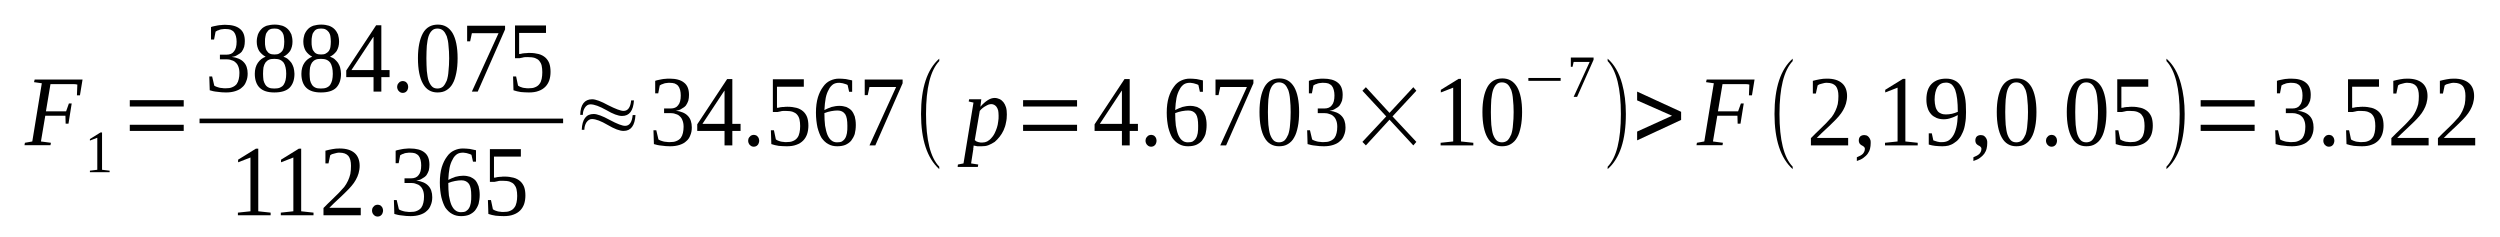<?xml version='1.0' encoding='UTF-8'?>
<!-- This file was generated by dvisvgm 1.15.1 -->
<svg height='31pt' version='1.1' viewBox='0 -31 327 31' width='327pt' xmlns='http://www.w3.org/2000/svg' xmlns:xlink='http://www.w3.org/1999/xlink'>
<defs>
<clipPath id='clip1'>
<path clip-rule='evenodd' d='M0 -31H326.956V-0.029H0V-31'/>
</clipPath>
</defs>
<g id='page1'>
<g>
<path clip-path='url(#clip1)' d='M5.922 -15.859L5.355 -12.496L6.66 -12.324L6.602 -12.008H3.203L3.258 -12.324L4.223 -12.496L5.469 -20.109L4.449 -20.254L4.535 -20.598H10.797L10.457 -18.531H10.062L10.117 -19.938C9.977 -19.969 9.836 -19.996 9.664 -19.996C9.465 -19.996 9.297 -19.996 9.098 -19.996C8.926 -19.996 8.758 -19.996 8.586 -19.996C8.418 -19.996 8.273 -19.996 8.191 -19.996H6.602L6.008 -16.434H8.645L9.012 -17.469H9.379L8.957 -14.824H8.586L8.559 -15.859H5.922Z' fill-rule='evenodd'/>
<path clip-path='url(#clip1)' d='M13.347 -8.793L14.339 -8.676V-8.477H11.761V-8.676L12.726 -8.793V-12.985L11.761 -12.614V-12.813L13.148 -13.676H13.347V-8.793Z' fill-rule='evenodd'/>
<path clip-path='url(#clip1)' d='M16.976 -13.876V-14.68H24.031V-13.876H16.976ZM16.976 -17.067V-17.899H24.031V-17.067H16.976Z' fill-rule='evenodd'/>
<path clip-path='url(#clip1)' d='M32.394 -21.375C32.394 -21 32.336 -20.657 32.195 -20.34C32.082 -20.024 31.91 -19.766 31.656 -19.567C31.429 -19.336 31.117 -19.192 30.777 -19.079C30.41 -18.961 30.011 -18.907 29.558 -18.907C29.191 -18.907 28.793 -18.934 28.425 -18.993C28.054 -19.02 27.715 -19.106 27.433 -19.192L27.375 -21H27.746L28.027 -19.797C28.086 -19.739 28.199 -19.707 28.312 -19.653C28.425 -19.622 28.539 -19.567 28.679 -19.536C28.82 -19.508 28.933 -19.481 29.078 -19.481C29.218 -19.45 29.359 -19.45 29.472 -19.45C29.843 -19.45 30.152 -19.481 30.379 -19.594C30.605 -19.68 30.804 -19.825 30.949 -19.997C31.09 -20.196 31.175 -20.399 31.23 -20.657C31.289 -20.887 31.316 -21.176 31.316 -21.461C31.316 -21.805 31.258 -22.094 31.175 -22.293C31.09 -22.524 30.976 -22.696 30.804 -22.84C30.664 -22.985 30.492 -23.071 30.265 -23.129C30.07 -23.215 29.843 -23.243 29.617 -23.243H28.765V-23.848H29.617C30.07 -23.848 30.41 -23.989 30.605 -24.278C30.832 -24.536 30.949 -24.965 30.949 -25.54C30.949 -25.801 30.918 -26.059 30.863 -26.258C30.804 -26.489 30.718 -26.661 30.605 -26.805C30.492 -26.95 30.324 -27.036 30.152 -27.122C29.957 -27.18 29.758 -27.207 29.472 -27.207C29.359 -27.207 29.246 -27.207 29.105 -27.18C28.992 -27.18 28.879 -27.149 28.765 -27.122C28.652 -27.063 28.566 -27.036 28.453 -27.008C28.367 -26.95 28.285 -26.922 28.199 -26.864L28 -25.829H27.601V-27.465C27.746 -27.524 27.886 -27.551 28.027 -27.582C28.172 -27.61 28.312 -27.637 28.453 -27.668C28.625 -27.696 28.765 -27.723 28.933 -27.723C29.105 -27.754 29.273 -27.754 29.472 -27.754C30.324 -27.754 30.949 -27.582 31.371 -27.235C31.824 -26.891 32.023 -26.344 32.023 -25.629C32.023 -25.368 31.996 -25.11 31.937 -24.879C31.855 -24.649 31.769 -24.45 31.629 -24.25C31.484 -24.075 31.289 -23.934 31.062 -23.817C30.863 -23.672 30.605 -23.586 30.297 -23.559C31.004 -23.473 31.543 -23.243 31.883 -22.868C32.222 -22.524 32.394 -22.008 32.394 -21.375Z' fill-rule='evenodd'/>
<path clip-path='url(#clip1)' d='M38.258 -25.54C38.258 -25.082 38.144 -24.68 37.949 -24.336C37.718 -24.02 37.437 -23.758 37.07 -23.586C37.297 -23.5 37.492 -23.415 37.664 -23.27C37.832 -23.129 37.976 -22.957 38.117 -22.782C38.23 -22.582 38.343 -22.379 38.402 -22.153C38.457 -21.891 38.515 -21.633 38.515 -21.348C38.515 -20.543 38.289 -19.938 37.863 -19.508C37.437 -19.106 36.785 -18.907 35.879 -18.907C35.027 -18.907 34.406 -19.106 33.98 -19.508C33.554 -19.911 33.328 -20.543 33.328 -21.348C33.328 -21.922 33.468 -22.411 33.726 -22.782C33.98 -23.157 34.32 -23.415 34.746 -23.586C34.406 -23.758 34.121 -24.02 33.894 -24.336C33.695 -24.68 33.582 -25.082 33.582 -25.54C33.582 -25.887 33.64 -26.204 33.726 -26.461C33.84 -26.747 33.98 -26.977 34.179 -27.18C34.347 -27.379 34.601 -27.524 34.886 -27.637C35.199 -27.723 35.539 -27.782 35.933 -27.782C36.304 -27.782 36.644 -27.723 36.925 -27.637C37.238 -27.524 37.465 -27.379 37.664 -27.18C37.863 -26.977 38.004 -26.747 38.117 -26.489C38.203 -26.204 38.258 -25.887 38.258 -25.54ZM37.437 -21.348C37.437 -21.665 37.41 -21.95 37.351 -22.18C37.297 -22.438 37.211 -22.641 37.097 -22.813C36.984 -22.957 36.812 -23.098 36.617 -23.184C36.418 -23.27 36.16 -23.301 35.879 -23.301C35.593 -23.301 35.34 -23.27 35.172 -23.184C34.972 -23.098 34.828 -22.957 34.715 -22.813C34.601 -22.641 34.519 -22.438 34.461 -22.18C34.433 -21.95 34.406 -21.665 34.406 -21.348C34.406 -21.032 34.433 -20.774 34.461 -20.512C34.519 -20.286 34.601 -20.082 34.715 -19.911S34.972 -19.622 35.172 -19.536C35.34 -19.45 35.593 -19.422 35.879 -19.422C36.16 -19.422 36.418 -19.45 36.617 -19.536C36.812 -19.622 36.984 -19.739 37.097 -19.911C37.211 -20.082 37.297 -20.286 37.351 -20.512C37.41 -20.774 37.437 -21.032 37.437 -21.348ZM37.183 -25.54C37.183 -25.801 37.152 -26.032 37.125 -26.231C37.097 -26.461 37.011 -26.633 36.925 -26.778C36.812 -26.922 36.672 -27.063 36.5 -27.149C36.359 -27.235 36.133 -27.266 35.906 -27.266C35.652 -27.266 35.453 -27.235 35.285 -27.149C35.113 -27.063 35 -26.922 34.914 -26.778C34.8 -26.633 34.746 -26.461 34.715 -26.231C34.66 -26.032 34.66 -25.801 34.66 -25.54C34.66 -25.282 34.66 -25.051 34.715 -24.852C34.746 -24.649 34.8 -24.477 34.914 -24.336C35 -24.192 35.113 -24.075 35.285 -23.989C35.453 -23.903 35.652 -23.875 35.906 -23.875C36.133 -23.875 36.359 -23.903 36.5 -23.989C36.672 -24.075 36.812 -24.192 36.925 -24.336C37.011 -24.477 37.097 -24.649 37.125 -24.852C37.152 -25.051 37.183 -25.282 37.183 -25.54Z' fill-rule='evenodd'/>
<path clip-path='url(#clip1)' d='M44.351 -25.54C44.351 -25.082 44.238 -24.68 44.039 -24.336C43.812 -24.02 43.531 -23.758 43.16 -23.586C43.386 -23.5 43.586 -23.415 43.758 -23.27C43.925 -23.129 44.07 -22.957 44.211 -22.782C44.324 -22.582 44.437 -22.379 44.492 -22.153C44.55 -21.891 44.605 -21.633 44.605 -21.348C44.605 -20.543 44.379 -19.938 43.957 -19.508C43.531 -19.106 42.879 -18.907 41.972 -18.907C41.121 -18.907 40.496 -19.106 40.074 -19.508C39.648 -19.911 39.422 -20.543 39.422 -21.348C39.422 -21.922 39.562 -22.411 39.816 -22.782C40.074 -23.157 40.414 -23.415 40.84 -23.586C40.496 -23.758 40.215 -24.02 39.988 -24.336C39.789 -24.68 39.675 -25.082 39.675 -25.54C39.675 -25.887 39.734 -26.204 39.816 -26.461C39.929 -26.747 40.074 -26.977 40.269 -27.18C40.441 -27.379 40.695 -27.524 40.98 -27.637C41.293 -27.723 41.633 -27.782 42.027 -27.782C42.398 -27.782 42.738 -27.723 43.019 -27.637C43.332 -27.524 43.558 -27.379 43.758 -27.18C43.957 -26.977 44.097 -26.747 44.211 -26.489C44.297 -26.204 44.351 -25.887 44.351 -25.54ZM43.531 -21.348C43.531 -21.665 43.5 -21.95 43.445 -22.18C43.386 -22.438 43.304 -22.641 43.191 -22.813C43.078 -22.957 42.906 -23.098 42.707 -23.184C42.511 -23.27 42.254 -23.301 41.972 -23.301C41.687 -23.301 41.433 -23.27 41.261 -23.184C41.066 -23.098 40.922 -22.957 40.808 -22.813C40.695 -22.641 40.609 -22.438 40.554 -22.18C40.527 -21.95 40.496 -21.665 40.496 -21.348C40.496 -21.032 40.527 -20.774 40.554 -20.512C40.609 -20.286 40.695 -20.082 40.808 -19.911S41.066 -19.622 41.261 -19.536C41.433 -19.45 41.687 -19.422 41.972 -19.422C42.254 -19.422 42.511 -19.45 42.707 -19.536C42.906 -19.622 43.078 -19.739 43.191 -19.911C43.304 -20.082 43.386 -20.286 43.445 -20.512C43.5 -20.774 43.531 -21.032 43.531 -21.348ZM43.273 -25.54C43.273 -25.801 43.246 -26.032 43.218 -26.231C43.191 -26.461 43.105 -26.633 43.019 -26.778C42.906 -26.922 42.765 -27.063 42.593 -27.149C42.453 -27.235 42.226 -27.266 42 -27.266C41.746 -27.266 41.547 -27.235 41.375 -27.149C41.207 -27.063 41.093 -26.922 41.008 -26.778C40.894 -26.633 40.84 -26.461 40.808 -26.231C40.754 -26.032 40.754 -25.801 40.754 -25.54C40.754 -25.282 40.754 -25.051 40.808 -24.852C40.84 -24.649 40.894 -24.477 41.008 -24.336C41.093 -24.192 41.207 -24.075 41.375 -23.989C41.547 -23.903 41.746 -23.875 42 -23.875C42.226 -23.875 42.453 -23.903 42.593 -23.989C42.765 -24.075 42.906 -24.192 43.019 -24.336C43.105 -24.477 43.191 -24.649 43.218 -24.852C43.246 -25.051 43.273 -25.282 43.273 -25.54Z' fill-rule='evenodd'/>
<path clip-path='url(#clip1)' d='M49.879 -20.915V-19.02H48.859V-20.915H45.289V-21.778L49.199 -27.696H49.879V-21.836H50.957V-20.915H49.879ZM48.859 -26.172H48.828L45.968 -21.836H48.859V-26.172Z' fill-rule='evenodd'/>
<path clip-path='url(#clip1)' d='M53.39 -19.622C53.39 -19.508 53.363 -19.422 53.336 -19.336C53.308 -19.219 53.25 -19.133 53.195 -19.079C53.136 -18.993 53.05 -18.961 52.968 -18.907C52.883 -18.875 52.769 -18.848 52.683 -18.848C52.57 -18.848 52.484 -18.875 52.402 -18.907C52.316 -18.961 52.23 -18.993 52.175 -19.079C52.09 -19.133 52.062 -19.219 52.004 -19.336C51.976 -19.422 51.945 -19.508 51.945 -19.622C51.945 -19.739 51.976 -19.825 52.004 -19.938C52.062 -20.024 52.09 -20.11 52.175 -20.168C52.23 -20.254 52.316 -20.313 52.402 -20.34C52.484 -20.372 52.57 -20.399 52.683 -20.399C52.769 -20.399 52.883 -20.372 52.968 -20.34C53.05 -20.313 53.136 -20.254 53.195 -20.168C53.25 -20.11 53.308 -20.024 53.336 -19.938C53.363 -19.825 53.39 -19.739 53.39 -19.622Z' fill-rule='evenodd'/>
<path clip-path='url(#clip1)' d='M59.855 -23.387C59.855 -22.668 59.797 -22.008 59.683 -21.461C59.57 -20.915 59.429 -20.426 59.203 -20.055C59.004 -19.68 58.718 -19.395 58.379 -19.192C58.07 -18.993 57.672 -18.907 57.218 -18.907C56.398 -18.907 55.746 -19.278 55.32 -20.055C54.894 -20.801 54.668 -21.922 54.668 -23.387C54.668 -24.793 54.894 -25.887 55.32 -26.661C55.746 -27.411 56.398 -27.782 57.273 -27.782C58.125 -27.782 58.75 -27.411 59.203 -26.661C59.629 -25.915 59.855 -24.825 59.855 -23.387ZM58.75 -23.387C58.75 -23.989 58.718 -24.536 58.664 -25.024C58.636 -25.512 58.55 -25.915 58.437 -26.258C58.297 -26.575 58.152 -26.832 57.957 -27.008C57.758 -27.18 57.5 -27.266 57.218 -27.266C56.933 -27.266 56.679 -27.18 56.511 -27.008C56.312 -26.832 56.168 -26.575 56.054 -26.258C55.941 -25.915 55.886 -25.512 55.828 -25.024C55.801 -24.536 55.773 -23.989 55.773 -23.387C55.773 -22.754 55.801 -22.207 55.828 -21.719C55.886 -21.231 55.941 -20.801 56.054 -20.457C56.168 -20.141 56.312 -19.883 56.511 -19.68C56.679 -19.508 56.933 -19.422 57.218 -19.422C57.5 -19.422 57.758 -19.508 57.957 -19.68C58.152 -19.883 58.297 -20.141 58.437 -20.457C58.55 -20.801 58.636 -21.231 58.664 -21.719C58.718 -22.207 58.75 -22.754 58.75 -23.387Z' fill-rule='evenodd'/>
<path clip-path='url(#clip1)' d='M61.496 -25.598H61.101V-27.637H66.062V-27.149L62.488 -19.02H61.722L65.211 -26.661H61.722L61.496 -25.598Z' fill-rule='evenodd'/>
<path clip-path='url(#clip1)' d='M69.293 -24.075C69.746 -24.075 70.113 -24.02 70.453 -23.934C70.793 -23.848 71.105 -23.672 71.332 -23.473C71.558 -23.27 71.73 -23.012 71.843 -22.727C71.957 -22.411 72.011 -22.036 72.011 -21.606C72.011 -21.204 71.957 -20.829 71.843 -20.485C71.73 -20.168 71.558 -19.883 71.332 -19.653C71.105 -19.422 70.793 -19.219 70.453 -19.106C70.086 -18.961 69.66 -18.907 69.179 -18.907C68.808 -18.907 68.469 -18.934 68.129 -18.961C67.789 -19.02 67.476 -19.079 67.164 -19.192L67.109 -21H67.507L67.761 -19.797C67.847 -19.739 67.929 -19.707 68.015 -19.653C68.129 -19.622 68.242 -19.567 68.355 -19.536C68.469 -19.508 68.609 -19.481 68.722 -19.481C68.867 -19.45 68.98 -19.45 69.094 -19.45C69.461 -19.45 69.773 -19.481 70 -19.594C70.226 -19.68 70.425 -19.825 70.566 -20.024C70.707 -20.196 70.793 -20.426 70.851 -20.688C70.906 -20.946 70.933 -21.231 70.933 -21.547C70.933 -21.864 70.906 -22.153 70.851 -22.411C70.793 -22.668 70.679 -22.868 70.539 -23.043C70.398 -23.215 70.199 -23.329 69.972 -23.415C69.714 -23.5 69.406 -23.532 69.008 -23.532C68.781 -23.532 68.554 -23.532 68.382 -23.473C68.215 -23.446 68.074 -23.415 67.961 -23.387H67.363V-27.668H71.418V-26.692H67.902V-23.934C67.988 -23.934 68.074 -23.961 68.156 -23.961C68.242 -23.989 68.328 -24.02 68.441 -24.02C68.554 -24.047 68.695 -24.047 68.808 -24.047C68.953 -24.075 69.121 -24.075 69.293 -24.075Z' fill-rule='evenodd'/>
<path clip-path='url(#clip1)' d='M26.101 -15.486H73.655V-14.883H26.101V-15.486Z' fill-rule='evenodd'/>
<path clip-path='url(#clip1)' d='M33.781 -3.364L35.398 -3.188V-2.844H31.117V-3.188L32.761 -3.364V-10.399L31.144 -9.77V-10.114L33.468 -11.551H33.781V-3.364Z' fill-rule='evenodd'/>
<path clip-path='url(#clip1)' d='M39.394 -3.364L41.008 -3.188V-2.844H36.73V-3.188L38.371 -3.364V-10.399L36.758 -9.77V-10.114L39.082 -11.551H39.394V-3.364Z' fill-rule='evenodd'/>
<path clip-path='url(#clip1)' d='M47.187 -2.844H42.312V-3.793C42.707 -4.196 43.078 -4.567 43.418 -4.883C43.758 -5.2 44.039 -5.489 44.324 -5.774C44.578 -6.036 44.804 -6.321 45.031 -6.551C45.23 -6.809 45.371 -7.067 45.515 -7.356C45.656 -7.641 45.742 -7.93 45.824 -8.247C45.883 -8.563 45.91 -8.934 45.91 -9.309C45.91 -9.883 45.797 -10.313 45.57 -10.602C45.316 -10.887 44.945 -11.032 44.41 -11.032C44.297 -11.032 44.183 -11.032 44.07 -11.004C43.957 -10.977 43.843 -10.946 43.73 -10.918C43.617 -10.887 43.531 -10.86 43.418 -10.832C43.332 -10.774 43.246 -10.746 43.191 -10.688L42.965 -9.625H42.566V-11.29C42.879 -11.379 43.16 -11.434 43.472 -11.493C43.758 -11.551 44.07 -11.579 44.41 -11.579C45.289 -11.579 45.937 -11.379 46.394 -10.977C46.816 -10.602 47.043 -10.028 47.043 -9.309C47.043 -8.965 46.988 -8.649 46.902 -8.332C46.816 -8.043 46.703 -7.758 46.535 -7.469C46.394 -7.211 46.195 -6.926 45.968 -6.665C45.742 -6.379 45.457 -6.122 45.175 -5.833C44.89 -5.543 44.55 -5.231 44.211 -4.915C43.871 -4.598 43.472 -4.223 43.078 -3.821H47.187V-2.844Z' fill-rule='evenodd'/>
<path clip-path='url(#clip1)' d='M50.105 -3.45C50.105 -3.332 50.078 -3.247 50.047 -3.161C50.019 -3.047 49.965 -2.961 49.906 -2.903C49.851 -2.817 49.765 -2.786 49.679 -2.731C49.593 -2.7 49.48 -2.672 49.398 -2.672C49.285 -2.672 49.199 -2.7 49.113 -2.731C49.027 -2.786 48.941 -2.817 48.886 -2.903C48.8 -2.961 48.773 -3.047 48.715 -3.161C48.687 -3.247 48.66 -3.332 48.66 -3.45C48.66 -3.563 48.687 -3.649 48.715 -3.762C48.773 -3.852 48.8 -3.938 48.886 -3.993C48.941 -4.079 49.027 -4.137 49.113 -4.165C49.199 -4.196 49.285 -4.223 49.398 -4.223C49.48 -4.223 49.593 -4.196 49.679 -4.165C49.765 -4.137 49.851 -4.079 49.906 -3.993C49.965 -3.938 50.019 -3.852 50.047 -3.762C50.078 -3.649 50.105 -3.563 50.105 -3.45Z' fill-rule='evenodd'/>
<path clip-path='url(#clip1)' d='M56.539 -5.2C56.539 -4.829 56.48 -4.481 56.34 -4.165C56.226 -3.852 56.054 -3.59 55.8 -3.391C55.574 -3.161 55.261 -3.016 54.922 -2.903C54.554 -2.786 54.156 -2.731 53.703 -2.731C53.336 -2.731 52.937 -2.758 52.57 -2.817C52.203 -2.844 51.863 -2.93 51.578 -3.016L51.523 -4.829H51.89L52.175 -3.622C52.23 -3.563 52.343 -3.536 52.457 -3.477C52.57 -3.45 52.683 -3.391 52.824 -3.364C52.968 -3.332 53.082 -3.305 53.222 -3.305C53.363 -3.274 53.508 -3.274 53.621 -3.274C53.988 -3.274 54.3 -3.305 54.527 -3.418C54.754 -3.504 54.953 -3.649 55.093 -3.821C55.234 -4.024 55.32 -4.223 55.375 -4.481C55.433 -4.711 55.461 -5 55.461 -5.286C55.461 -5.633 55.406 -5.918 55.32 -6.122C55.234 -6.348 55.121 -6.524 54.953 -6.665C54.808 -6.809 54.64 -6.895 54.414 -6.954C54.215 -7.04 53.988 -7.067 53.761 -7.067H52.91V-7.672H53.761C54.215 -7.672 54.554 -7.817 54.754 -8.102C54.98 -8.36 55.093 -8.793 55.093 -9.368C55.093 -9.625 55.066 -9.883 55.008 -10.086C54.953 -10.313 54.867 -10.489 54.754 -10.629C54.64 -10.774 54.468 -10.86 54.3 -10.946C54.101 -11.004 53.902 -11.032 53.621 -11.032C53.508 -11.032 53.39 -11.032 53.25 -11.004C53.136 -11.004 53.023 -10.977 52.91 -10.946C52.797 -10.887 52.711 -10.86 52.597 -10.832C52.515 -10.774 52.429 -10.746 52.343 -10.688L52.144 -9.653H51.75V-11.29C51.89 -11.348 52.031 -11.379 52.175 -11.407C52.316 -11.434 52.457 -11.465 52.597 -11.493C52.769 -11.52 52.91 -11.551 53.082 -11.551C53.25 -11.579 53.422 -11.579 53.621 -11.579C54.468 -11.579 55.093 -11.407 55.519 -11.063C55.972 -10.715 56.168 -10.172 56.168 -9.454C56.168 -9.196 56.14 -8.934 56.086 -8.707C56 -8.477 55.914 -8.274 55.773 -8.075C55.633 -7.903 55.433 -7.758 55.207 -7.641C55.008 -7.5 54.754 -7.415 54.441 -7.383C55.148 -7.297 55.687 -7.067 56.027 -6.696C56.367 -6.348 56.539 -5.833 56.539 -5.2Z' fill-rule='evenodd'/>
<path clip-path='url(#clip1)' d='M62.746 -5.516C62.746 -5.086 62.687 -4.684 62.601 -4.34C62.488 -3.993 62.32 -3.707 62.121 -3.45C61.921 -3.219 61.667 -3.047 61.355 -2.903C61.043 -2.786 60.703 -2.731 60.308 -2.731C59.882 -2.731 59.484 -2.817 59.144 -3.016C58.804 -3.188 58.523 -3.477 58.265 -3.821C58.039 -4.196 57.871 -4.653 57.73 -5.2C57.613 -5.747 57.531 -6.379 57.531 -7.125C57.531 -7.903 57.613 -8.563 57.785 -9.137C57.957 -9.684 58.183 -10.141 58.465 -10.516C58.718 -10.887 59.031 -11.149 59.402 -11.321C59.769 -11.493 60.136 -11.579 60.535 -11.579C60.816 -11.579 61.129 -11.551 61.441 -11.52C61.754 -11.465 62.008 -11.407 62.261 -11.348V-9.856H61.867L61.667 -10.746C61.582 -10.801 61.496 -10.832 61.414 -10.86C61.328 -10.887 61.215 -10.918 61.129 -10.946C61.015 -10.977 60.929 -11.004 60.816 -11.004C60.703 -11.032 60.621 -11.032 60.535 -11.032C60.25 -11.032 59.996 -10.977 59.769 -10.832C59.543 -10.661 59.343 -10.457 59.203 -10.141C59.031 -9.856 58.89 -9.481 58.804 -9.051C58.718 -8.59 58.664 -8.075 58.636 -7.469C58.918 -7.614 59.23 -7.758 59.57 -7.872C59.91 -7.957 60.25 -8.016 60.59 -8.016S61.215 -7.957 61.496 -7.872C61.754 -7.758 61.98 -7.614 62.179 -7.415C62.347 -7.211 62.488 -6.954 62.601 -6.637C62.687 -6.321 62.746 -5.946 62.746 -5.516ZM60.277 -3.247C60.535 -3.247 60.761 -3.274 60.929 -3.364C61.101 -3.477 61.242 -3.59 61.355 -3.793C61.468 -3.965 61.527 -4.196 61.582 -4.454C61.64 -4.743 61.64 -5.055 61.64 -5.403C61.64 -6.122 61.554 -6.61 61.355 -6.926C61.129 -7.239 60.816 -7.415 60.363 -7.415C60.109 -7.415 59.824 -7.383 59.515 -7.325C59.23 -7.27 58.918 -7.184 58.636 -7.067C58.636 -6.465 58.664 -5.918 58.718 -5.43C58.804 -4.969 58.89 -4.567 59.031 -4.223C59.176 -3.907 59.343 -3.649 59.543 -3.504C59.742 -3.332 59.996 -3.247 60.277 -3.247Z' fill-rule='evenodd'/>
<path clip-path='url(#clip1)' d='M66.004 -7.903C66.457 -7.903 66.824 -7.844 67.164 -7.758C67.507 -7.672 67.816 -7.5 68.043 -7.297C68.269 -7.098 68.441 -6.836 68.554 -6.551C68.668 -6.235 68.722 -5.86 68.722 -5.43C68.722 -5.028 68.668 -4.653 68.554 -4.309C68.441 -3.993 68.269 -3.707 68.043 -3.477C67.816 -3.247 67.507 -3.047 67.164 -2.93C66.796 -2.786 66.371 -2.731 65.89 -2.731C65.523 -2.731 65.183 -2.758 64.843 -2.786C64.499 -2.844 64.191 -2.903 63.879 -3.016L63.82 -4.829H64.218L64.472 -3.622C64.558 -3.563 64.644 -3.536 64.73 -3.477C64.843 -3.45 64.957 -3.391 65.07 -3.364C65.183 -3.332 65.324 -3.305 65.437 -3.305C65.578 -3.274 65.691 -3.274 65.804 -3.274C66.176 -3.274 66.484 -3.305 66.711 -3.418C66.937 -3.504 67.136 -3.649 67.277 -3.852C67.422 -4.024 67.507 -4.254 67.562 -4.512C67.621 -4.77 67.648 -5.055 67.648 -5.372C67.648 -5.688 67.621 -5.977 67.562 -6.235C67.507 -6.493 67.39 -6.696 67.25 -6.868C67.109 -7.04 66.91 -7.153 66.683 -7.239C66.43 -7.325 66.117 -7.356 65.718 -7.356C65.492 -7.356 65.265 -7.356 65.097 -7.297C64.925 -7.27 64.785 -7.239 64.672 -7.211H64.078V-11.493H68.129V-10.516H64.613V-7.758C64.699 -7.758 64.785 -7.786 64.871 -7.786C64.957 -7.817 65.039 -7.844 65.152 -7.844C65.265 -7.872 65.41 -7.872 65.523 -7.872C65.664 -7.903 65.832 -7.903 66.004 -7.903Z' fill-rule='evenodd'/>
<path clip-path='url(#clip1)' d='M76.234 -15.973H75.894C75.922 -17.325 76.461 -18.016 77.453 -18.016C77.906 -18.016 78.613 -17.754 79.55 -17.239C80.515 -16.75 81.195 -16.493 81.562 -16.493C82.129 -16.493 82.468 -16.95 82.554 -17.872H82.922C82.836 -16.52 82.328 -15.832 81.363 -15.832C80.855 -15.832 80.175 -16.09 79.297 -16.606C78.418 -17.094 77.738 -17.352 77.226 -17.352C76.941 -17.352 76.687 -17.211 76.488 -16.895C76.32 -16.633 76.234 -16.321 76.234 -15.973ZM76.433 -14.02H76.093C76.148 -15.399 76.66 -16.09 77.652 -16.09C78.105 -16.09 78.812 -15.832 79.75 -15.313C80.711 -14.797 81.39 -14.54 81.761 -14.54C82.328 -14.54 82.668 -14.996 82.754 -15.946H83.121C83.035 -14.567 82.527 -13.876 81.562 -13.876C81.05 -13.876 80.371 -14.137 79.492 -14.653C78.613 -15.168 77.933 -15.43 77.425 -15.43C77.113 -15.43 76.886 -15.254 76.687 -14.969C76.519 -14.68 76.433 -14.364 76.433 -14.02Z' fill-rule='evenodd'/>
<path clip-path='url(#clip1)' d='M90.488 -14.336C90.488 -13.961 90.433 -13.618 90.293 -13.301C90.179 -12.985 90.007 -12.727 89.754 -12.528C89.527 -12.297 89.215 -12.153 88.875 -12.04C88.504 -11.922 88.109 -11.868 87.656 -11.868C87.289 -11.868 86.89 -11.895 86.523 -11.954C86.152 -11.981 85.812 -12.067 85.531 -12.153L85.472 -13.961H85.843L86.125 -12.758C86.183 -12.7 86.297 -12.672 86.41 -12.614C86.523 -12.582 86.636 -12.528 86.777 -12.497C86.918 -12.469 87.031 -12.442 87.175 -12.442C87.316 -12.411 87.457 -12.411 87.57 -12.411C87.937 -12.411 88.25 -12.442 88.476 -12.555C88.703 -12.641 88.902 -12.786 89.043 -12.957C89.187 -13.161 89.269 -13.36 89.328 -13.618C89.382 -13.848 89.414 -14.137 89.414 -14.422C89.414 -14.766 89.355 -15.055 89.269 -15.254C89.187 -15.485 89.074 -15.657 88.902 -15.801C88.761 -15.946 88.59 -16.032 88.363 -16.09C88.164 -16.176 87.937 -16.204 87.711 -16.204H86.863V-16.809H87.711C88.164 -16.809 88.504 -16.95 88.703 -17.239C88.929 -17.497 89.043 -17.926 89.043 -18.504C89.043 -18.762 89.015 -19.02 88.961 -19.219C88.902 -19.45 88.816 -19.622 88.703 -19.766C88.59 -19.911 88.422 -19.997 88.25 -20.082C88.05 -20.141 87.855 -20.168 87.57 -20.168C87.457 -20.168 87.343 -20.168 87.203 -20.141C87.09 -20.141 86.976 -20.11 86.863 -20.082C86.75 -20.024 86.664 -19.997 86.55 -19.969C86.465 -19.911 86.379 -19.883 86.297 -19.825L86.097 -18.79H85.699V-20.426C85.843 -20.485 85.984 -20.512 86.125 -20.543C86.265 -20.571 86.41 -20.598 86.55 -20.629C86.718 -20.657 86.863 -20.688 87.031 -20.688C87.203 -20.715 87.371 -20.715 87.57 -20.715C88.422 -20.715 89.043 -20.543 89.468 -20.196C89.922 -19.852 90.121 -19.305 90.121 -18.59C90.121 -18.329 90.093 -18.071 90.035 -17.84C89.949 -17.614 89.867 -17.411 89.722 -17.211C89.582 -17.036 89.382 -16.895 89.156 -16.778C88.961 -16.633 88.703 -16.547 88.39 -16.52C89.101 -16.434 89.64 -16.204 89.98 -15.832C90.32 -15.485 90.488 -14.969 90.488 -14.336Z' fill-rule='evenodd'/>
<path clip-path='url(#clip1)' d='M95.789 -13.876V-11.981H94.769V-13.876H91.199V-14.739L95.109 -20.657H95.789V-14.797H96.867V-13.876H95.789ZM94.769 -19.133H94.742L91.879 -14.797H94.769V-19.133Z' fill-rule='evenodd'/>
<path clip-path='url(#clip1)' d='M99.304 -12.582C99.304 -12.469 99.273 -12.383 99.246 -12.297C99.218 -12.18 99.16 -12.094 99.105 -12.04C99.047 -11.954 98.965 -11.922 98.879 -11.868C98.793 -11.836 98.679 -11.809 98.593 -11.809C98.48 -11.809 98.394 -11.836 98.312 -11.868C98.226 -11.922 98.14 -11.954 98.086 -12.04C98 -12.094 97.972 -12.18 97.914 -12.297C97.886 -12.383 97.859 -12.469 97.859 -12.582C97.859 -12.7 97.886 -12.786 97.914 -12.899C97.972 -12.985 98 -13.071 98.086 -13.129C98.14 -13.215 98.226 -13.274 98.312 -13.301C98.394 -13.332 98.48 -13.36 98.593 -13.36C98.679 -13.36 98.793 -13.332 98.879 -13.301C98.965 -13.274 99.047 -13.215 99.105 -13.129C99.16 -13.071 99.218 -12.985 99.246 -12.899C99.273 -12.786 99.304 -12.7 99.304 -12.582Z' fill-rule='evenodd'/>
<path clip-path='url(#clip1)' d='M103.015 -17.036C103.468 -17.036 103.836 -16.981 104.179 -16.895C104.519 -16.809 104.828 -16.633 105.054 -16.434C105.281 -16.235 105.453 -15.973 105.566 -15.688C105.679 -15.372 105.738 -14.996 105.738 -14.567C105.738 -14.165 105.679 -13.79 105.566 -13.446C105.453 -13.129 105.281 -12.844 105.054 -12.614C104.828 -12.383 104.519 -12.18 104.179 -12.067C103.808 -11.922 103.382 -11.868 102.902 -11.868C102.535 -11.868 102.195 -11.895 101.855 -11.922C101.515 -11.981 101.203 -12.04 100.89 -12.153L100.832 -13.961H101.23L101.484 -12.758C101.57 -12.7 101.656 -12.672 101.742 -12.614C101.855 -12.582 101.968 -12.528 102.082 -12.497C102.195 -12.469 102.336 -12.442 102.449 -12.442C102.59 -12.411 102.703 -12.411 102.816 -12.411C103.187 -12.411 103.496 -12.442 103.722 -12.555C103.949 -12.641 104.148 -12.786 104.293 -12.985C104.433 -13.161 104.519 -13.387 104.574 -13.649C104.632 -13.907 104.66 -14.192 104.66 -14.508C104.66 -14.825 104.632 -15.114 104.574 -15.372C104.519 -15.629 104.406 -15.832 104.261 -16.004C104.121 -16.176 103.922 -16.29 103.695 -16.375C103.441 -16.461 103.129 -16.493 102.734 -16.493C102.504 -16.493 102.277 -16.493 102.109 -16.434C101.937 -16.407 101.797 -16.375 101.683 -16.348H101.09V-20.629H105.14V-19.653H101.629V-16.895C101.711 -16.895 101.797 -16.922 101.882 -16.922C101.968 -16.95 102.05 -16.981 102.164 -16.981C102.277 -17.008 102.422 -17.008 102.535 -17.008C102.675 -17.036 102.847 -17.036 103.015 -17.036Z' fill-rule='evenodd'/>
<path clip-path='url(#clip1)' d='M111.941 -14.653C111.941 -14.223 111.886 -13.821 111.8 -13.473C111.687 -13.129 111.519 -12.844 111.32 -12.582C111.121 -12.356 110.867 -12.18 110.554 -12.04C110.242 -11.922 109.902 -11.868 109.504 -11.868C109.082 -11.868 108.683 -11.954 108.343 -12.153C108.004 -12.325 107.718 -12.614 107.465 -12.957C107.238 -13.332 107.07 -13.79 106.925 -14.336C106.812 -14.883 106.726 -15.516 106.726 -16.262C106.726 -17.036 106.812 -17.7 106.984 -18.274C107.152 -18.817 107.379 -19.278 107.664 -19.653C107.918 -20.024 108.23 -20.286 108.597 -20.457C108.968 -20.629 109.336 -20.715 109.734 -20.715C110.015 -20.715 110.328 -20.688 110.64 -20.657C110.949 -20.598 111.207 -20.543 111.461 -20.485V-18.993H111.066L110.867 -19.883C110.781 -19.938 110.695 -19.969 110.609 -19.997C110.527 -20.024 110.414 -20.055 110.328 -20.082C110.215 -20.11 110.129 -20.141 110.015 -20.141C109.902 -20.168 109.816 -20.168 109.734 -20.168C109.449 -20.168 109.195 -20.11 108.968 -19.969C108.742 -19.797 108.543 -19.594 108.402 -19.278C108.23 -18.993 108.09 -18.618 108.004 -18.188C107.918 -17.727 107.863 -17.211 107.832 -16.606C108.117 -16.75 108.429 -16.895 108.769 -17.008C109.109 -17.094 109.449 -17.153 109.789 -17.153C110.129 -17.153 110.414 -17.094 110.695 -17.008C110.949 -16.895 111.179 -16.75 111.375 -16.547C111.547 -16.348 111.687 -16.09 111.8 -15.774C111.886 -15.457 111.941 -15.082 111.941 -14.653ZM109.476 -12.383C109.734 -12.383 109.961 -12.411 110.129 -12.497C110.3 -12.614 110.441 -12.727 110.554 -12.93C110.668 -13.102 110.722 -13.332 110.781 -13.59C110.836 -13.876 110.836 -14.192 110.836 -14.54C110.836 -15.254 110.754 -15.743 110.554 -16.059C110.328 -16.375 110.015 -16.547 109.562 -16.547C109.308 -16.547 109.023 -16.52 108.711 -16.461C108.429 -16.407 108.117 -16.321 107.832 -16.204C107.832 -15.602 107.863 -15.055 107.918 -14.567C108.004 -14.106 108.09 -13.704 108.23 -13.36C108.371 -13.043 108.543 -12.786 108.742 -12.641C108.937 -12.469 109.195 -12.383 109.476 -12.383Z' fill-rule='evenodd'/>
<path clip-path='url(#clip1)' d='M113.5 -18.559H113.105V-20.598H118.062V-20.11L114.492 -11.981H113.726L117.214 -19.622H113.726L113.5 -18.559Z' fill-rule='evenodd'/>
<path clip-path='url(#clip1)' d='M122.855 -9.196V-8.879C121.265 -10.313 120.472 -12.727 120.472 -16.09C120.472 -19.508 121.265 -21.922 122.855 -23.329V-23.012C121.691 -21.778 121.125 -19.481 121.125 -16.09C121.125 -12.7 121.691 -10.399 122.855 -9.196Z' fill-rule='evenodd'/>
<path clip-path='url(#clip1)' d='M127.359 -11.981C127.359 -11.922 127.359 -11.868 127.332 -11.809C127.332 -11.723 127.332 -11.665 127.304 -11.606C127.304 -11.52 127.304 -11.465 127.304 -11.407C127.273 -11.348 127.273 -11.29 127.273 -11.262L127.019 -9.625L127.957 -9.481L127.898 -9.165H125.261L125.293 -9.481L126.027 -9.625L127.332 -17.582L126.707 -17.727L126.765 -18.016H128.351L128.238 -17.036C128.55 -17.411 128.89 -17.7 129.203 -17.899C129.515 -18.102 129.824 -18.188 130.109 -18.188C130.336 -18.188 130.535 -18.129 130.734 -18.043C130.929 -17.957 131.101 -17.813 131.242 -17.641C131.382 -17.469 131.496 -17.239 131.582 -16.981C131.668 -16.692 131.695 -16.375 131.695 -16.032C131.695 -15.657 131.668 -15.313 131.582 -14.969C131.527 -14.626 131.414 -14.278 131.269 -13.961C131.129 -13.649 130.961 -13.387 130.761 -13.129C130.562 -12.872 130.336 -12.641 130.109 -12.442C129.855 -12.27 129.57 -12.126 129.285 -12.008C129.004 -11.895 128.691 -11.868 128.379 -11.868C128.297 -11.868 128.211 -11.868 128.097 -11.868C128.011 -11.868 127.925 -11.868 127.84 -11.868C127.726 -11.895 127.644 -11.895 127.558 -11.922C127.472 -11.922 127.418 -11.954 127.359 -11.981ZM127.5 -12.672C127.558 -12.614 127.644 -12.555 127.726 -12.497C127.812 -12.469 127.898 -12.442 127.984 -12.411C128.097 -12.383 128.183 -12.383 128.265 -12.356C128.351 -12.356 128.437 -12.356 128.492 -12.356C128.718 -12.356 128.945 -12.411 129.117 -12.497C129.316 -12.614 129.515 -12.758 129.656 -12.93C129.824 -13.102 129.968 -13.301 130.082 -13.532S130.308 -14.02 130.39 -14.278C130.476 -14.54 130.535 -14.797 130.562 -15.082C130.617 -15.344 130.617 -15.602 130.617 -15.86C130.617 -16.145 130.59 -16.375 130.562 -16.547C130.504 -16.75 130.422 -16.922 130.336 -17.036C130.25 -17.153 130.136 -17.239 130.023 -17.297C129.91 -17.352 129.769 -17.383 129.656 -17.383S129.429 -17.352 129.316 -17.325C129.172 -17.266 129.058 -17.211 128.918 -17.125C128.804 -17.067 128.664 -16.981 128.523 -16.864C128.379 -16.75 128.265 -16.633 128.152 -16.493L127.5 -12.672Z' fill-rule='evenodd'/>
<path clip-path='url(#clip1)' d='M133.82 -13.876V-14.68H140.879V-13.876H133.82ZM133.82 -17.067V-17.899H140.879V-17.067H133.82Z' fill-rule='evenodd'/>
<path clip-path='url(#clip1)' d='M147.765 -13.876V-11.981H146.746V-13.876H143.172V-14.739L147.086 -20.657H147.765V-14.797H148.84V-13.876H147.765ZM146.746 -19.133H146.715L143.855 -14.797H146.746V-19.133Z' fill-rule='evenodd'/>
<path clip-path='url(#clip1)' d='M151.277 -12.582C151.277 -12.469 151.25 -12.383 151.222 -12.297C151.195 -12.18 151.136 -12.094 151.082 -12.04C151.023 -11.954 150.937 -11.922 150.855 -11.868C150.769 -11.836 150.656 -11.809 150.57 -11.809C150.457 -11.809 150.371 -11.836 150.285 -11.868C150.203 -11.922 150.117 -11.954 150.058 -12.04C149.976 -12.094 149.945 -12.18 149.89 -12.297C149.863 -12.383 149.832 -12.469 149.832 -12.582C149.832 -12.7 149.863 -12.786 149.89 -12.899C149.945 -12.985 149.976 -13.071 150.058 -13.129C150.117 -13.215 150.203 -13.274 150.285 -13.301C150.371 -13.332 150.457 -13.36 150.57 -13.36C150.656 -13.36 150.769 -13.332 150.855 -13.301C150.937 -13.274 151.023 -13.215 151.082 -13.129C151.136 -13.071 151.195 -12.985 151.222 -12.899C151.25 -12.786 151.277 -12.7 151.277 -12.582Z' fill-rule='evenodd'/>
<path clip-path='url(#clip1)' d='M157.824 -14.653C157.824 -14.223 157.769 -13.821 157.683 -13.473C157.57 -13.129 157.398 -12.844 157.203 -12.582C157.004 -12.356 156.75 -12.18 156.437 -12.04C156.125 -11.922 155.785 -11.868 155.386 -11.868C154.965 -11.868 154.566 -11.954 154.226 -12.153C153.886 -12.325 153.601 -12.614 153.347 -12.957C153.121 -13.332 152.949 -13.79 152.808 -14.336C152.695 -14.883 152.609 -15.516 152.609 -16.262C152.609 -17.036 152.695 -17.7 152.867 -18.274C153.035 -18.817 153.261 -19.278 153.547 -19.653C153.8 -20.024 154.113 -20.286 154.48 -20.457C154.851 -20.629 155.218 -20.715 155.613 -20.715C155.898 -20.715 156.211 -20.688 156.523 -20.657C156.832 -20.598 157.09 -20.543 157.343 -20.485V-18.993H156.945L156.75 -19.883C156.664 -19.938 156.578 -19.969 156.492 -19.997C156.41 -20.024 156.297 -20.055 156.211 -20.082C156.097 -20.11 156.011 -20.141 155.898 -20.141C155.785 -20.168 155.699 -20.168 155.613 -20.168C155.332 -20.168 155.078 -20.11 154.851 -19.969C154.625 -19.797 154.425 -19.594 154.281 -19.278C154.113 -18.993 153.972 -18.618 153.886 -18.188C153.8 -17.727 153.746 -17.211 153.715 -16.606C154 -16.75 154.312 -16.895 154.652 -17.008C154.992 -17.094 155.332 -17.153 155.672 -17.153S156.297 -17.094 156.578 -17.008C156.832 -16.895 157.058 -16.75 157.257 -16.547C157.429 -16.348 157.57 -16.09 157.683 -15.774C157.769 -15.457 157.824 -15.082 157.824 -14.653ZM155.359 -12.383C155.613 -12.383 155.84 -12.411 156.011 -12.497C156.183 -12.614 156.324 -12.727 156.437 -12.93C156.55 -13.102 156.605 -13.332 156.664 -13.59C156.718 -13.876 156.718 -14.192 156.718 -14.54C156.718 -15.254 156.636 -15.743 156.437 -16.059C156.211 -16.375 155.898 -16.547 155.445 -16.547C155.191 -16.547 154.906 -16.52 154.593 -16.461C154.312 -16.407 154 -16.321 153.715 -16.204C153.715 -15.602 153.746 -15.055 153.8 -14.567C153.886 -14.106 153.972 -13.704 154.113 -13.36C154.254 -13.043 154.425 -12.786 154.625 -12.641C154.82 -12.469 155.078 -12.383 155.359 -12.383Z' fill-rule='evenodd'/>
<path clip-path='url(#clip1)' d='M159.382 -18.559H158.988V-20.598H163.945V-20.11L160.375 -11.981H159.609L163.097 -19.622H159.609L159.382 -18.559Z' fill-rule='evenodd'/>
<path clip-path='url(#clip1)' d='M169.925 -16.348C169.925 -15.629 169.871 -14.969 169.757 -14.422C169.644 -13.876 169.5 -13.387 169.273 -13.016C169.078 -12.641 168.793 -12.356 168.453 -12.153C168.14 -11.954 167.746 -11.868 167.293 -11.868C166.468 -11.868 165.816 -12.239 165.39 -13.016C164.968 -13.762 164.742 -14.883 164.742 -16.348C164.742 -17.754 164.968 -18.848 165.39 -19.622C165.816 -20.372 166.468 -20.743 167.347 -20.743C168.199 -20.743 168.82 -20.372 169.273 -19.622C169.699 -18.875 169.925 -17.786 169.925 -16.348ZM168.82 -16.348C168.82 -16.95 168.793 -17.497 168.738 -17.985C168.707 -18.473 168.621 -18.875 168.507 -19.219C168.367 -19.536 168.226 -19.797 168.027 -19.969C167.828 -20.141 167.574 -20.227 167.293 -20.227C167.007 -20.227 166.754 -20.141 166.582 -19.969C166.382 -19.797 166.242 -19.536 166.129 -19.219C166.015 -18.875 165.961 -18.473 165.902 -17.985C165.875 -17.497 165.843 -16.95 165.843 -16.348C165.843 -15.715 165.875 -15.168 165.902 -14.68C165.961 -14.192 166.015 -13.762 166.129 -13.418C166.242 -13.102 166.382 -12.844 166.582 -12.641C166.754 -12.469 167.007 -12.383 167.293 -12.383C167.574 -12.383 167.828 -12.469 168.027 -12.641C168.226 -12.844 168.367 -13.102 168.507 -13.418C168.621 -13.762 168.707 -14.192 168.738 -14.68C168.793 -15.168 168.82 -15.715 168.82 -16.348Z' fill-rule='evenodd'/>
<path clip-path='url(#clip1)' d='M175.992 -14.336C175.992 -13.961 175.933 -13.618 175.793 -13.301C175.679 -12.985 175.508 -12.727 175.254 -12.528C175.027 -12.297 174.715 -12.153 174.375 -12.04C174.008 -11.922 173.609 -11.868 173.156 -11.868C172.789 -11.868 172.39 -11.895 172.023 -11.954C171.656 -11.981 171.316 -12.067 171.031 -12.153L170.976 -13.961H171.343L171.629 -12.758C171.683 -12.7 171.796 -12.672 171.91 -12.614C172.023 -12.582 172.136 -12.528 172.277 -12.497C172.422 -12.469 172.535 -12.442 172.676 -12.442C172.816 -12.411 172.961 -12.411 173.074 -12.411C173.441 -12.411 173.754 -12.442 173.98 -12.555C174.207 -12.641 174.406 -12.786 174.547 -12.957C174.687 -13.161 174.773 -13.36 174.828 -13.618C174.886 -13.848 174.914 -14.137 174.914 -14.422C174.914 -14.766 174.859 -15.055 174.773 -15.254C174.687 -15.485 174.574 -15.657 174.406 -15.801C174.261 -15.946 174.093 -16.032 173.867 -16.09C173.668 -16.176 173.441 -16.204 173.215 -16.204H172.363V-16.809H173.215C173.668 -16.809 174.008 -16.95 174.207 -17.239C174.433 -17.497 174.547 -17.926 174.547 -18.504C174.547 -18.762 174.519 -19.02 174.461 -19.219C174.406 -19.45 174.32 -19.622 174.207 -19.766C174.093 -19.911 173.922 -19.997 173.754 -20.082C173.554 -20.141 173.355 -20.168 173.074 -20.168C172.961 -20.168 172.843 -20.168 172.703 -20.141C172.589 -20.141 172.476 -20.11 172.363 -20.082C172.25 -20.024 172.164 -19.997 172.05 -19.969C171.969 -19.911 171.883 -19.883 171.796 -19.825L171.597 -18.79H171.203V-20.426C171.343 -20.485 171.484 -20.512 171.629 -20.543C171.769 -20.571 171.91 -20.598 172.05 -20.629C172.222 -20.657 172.363 -20.688 172.535 -20.688C172.703 -20.715 172.875 -20.715 173.074 -20.715C173.922 -20.715 174.547 -20.543 174.972 -20.196C175.425 -19.852 175.621 -19.305 175.621 -18.59C175.621 -18.329 175.593 -18.071 175.539 -17.84C175.453 -17.614 175.367 -17.411 175.226 -17.211C175.086 -17.036 174.886 -16.895 174.66 -16.778C174.461 -16.633 174.207 -16.547 173.894 -16.52C174.601 -16.434 175.14 -16.204 175.48 -15.832C175.82 -15.485 175.992 -14.969 175.992 -14.336Z' fill-rule='evenodd'/>
<path clip-path='url(#clip1)' d='M178.203 -12.442L181.32 -15.774L178.203 -19.133L178.656 -19.594L181.746 -16.235L184.863 -19.594L185.257 -19.133L182.14 -15.774L185.257 -12.442L184.863 -11.981L181.746 -15.344L178.656 -11.981L178.203 -12.442Z' fill-rule='evenodd'/>
<path clip-path='url(#clip1)' d='M191.097 -12.497L192.711 -12.325V-11.981H188.433V-12.325L190.078 -12.497V-19.536L188.461 -18.907V-19.25L190.785 -20.688H191.097V-12.497Z' fill-rule='evenodd'/>
<path clip-path='url(#clip1)' d='M199.09 -16.348C199.09 -15.629 199.031 -14.969 198.918 -14.422C198.804 -13.876 198.664 -13.387 198.437 -13.016C198.238 -12.641 197.953 -12.356 197.613 -12.153C197.304 -11.954 196.906 -11.868 196.453 -11.868C195.632 -11.868 194.98 -12.239 194.554 -13.016C194.129 -13.762 193.902 -14.883 193.902 -16.348C193.902 -17.754 194.129 -18.848 194.554 -19.622C194.98 -20.372 195.632 -20.743 196.507 -20.743C197.359 -20.743 197.984 -20.372 198.437 -19.622C198.863 -18.875 199.09 -17.786 199.09 -16.348ZM197.984 -16.348C197.984 -16.95 197.953 -17.497 197.898 -17.985C197.871 -18.473 197.785 -18.875 197.672 -19.219C197.531 -19.536 197.386 -19.797 197.191 -19.969C196.992 -20.141 196.734 -20.227 196.453 -20.227C196.168 -20.227 195.914 -20.141 195.746 -19.969C195.547 -19.797 195.406 -19.536 195.289 -19.219C195.175 -18.875 195.121 -18.473 195.062 -17.985C195.035 -17.497 195.007 -16.95 195.007 -16.348C195.007 -15.715 195.035 -15.168 195.062 -14.68C195.121 -14.192 195.175 -13.762 195.289 -13.418C195.406 -13.102 195.547 -12.844 195.746 -12.641C195.914 -12.469 196.168 -12.383 196.453 -12.383C196.734 -12.383 196.992 -12.469 197.191 -12.641C197.386 -12.844 197.531 -13.102 197.672 -13.418C197.785 -13.762 197.871 -14.192 197.898 -14.68C197.953 -15.168 197.984 -15.715 197.984 -16.348Z' fill-rule='evenodd'/>
<path clip-path='url(#clip1)' d='M199.91 -20.426V-20.801H204.132V-20.426H199.91Z' fill-rule='evenodd'/>
<path clip-path='url(#clip1)' d='M205.691 -22.266H205.465V-23.473H208.441V-23.184L206.285 -18.329H205.832L207.929 -22.899H205.832L205.691 -22.266Z' fill-rule='evenodd'/>
<path clip-path='url(#clip1)' d='M210.281 -9.196C211.445 -10.399 212.011 -12.7 212.011 -16.09C212.011 -19.45 211.445 -21.75 210.281 -23.012V-23.329C211.132 -22.582 211.785 -21.489 212.179 -20.024C212.492 -18.875 212.664 -17.582 212.664 -16.09C212.664 -12.672 211.871 -10.286 210.281 -8.879V-9.196Z' fill-rule='evenodd'/>
<path clip-path='url(#clip1)' d='M219.89 -15.313L214.136 -12.641V-13.79L218.699 -15.86L214.136 -17.872V-19.02L219.89 -16.375V-15.313Z' fill-rule='evenodd'/>
<path clip-path='url(#clip1)' d='M224.621 -15.86L224.054 -12.497L225.359 -12.325L225.304 -12.008H221.902L221.957 -12.325L222.922 -12.497L224.168 -20.11L223.148 -20.254L223.234 -20.598H229.496L229.156 -18.532H228.761L228.816 -19.938C228.675 -19.969 228.535 -19.997 228.363 -19.997C228.164 -19.997 227.996 -19.997 227.797 -19.997C227.625 -19.997 227.457 -19.997 227.285 -19.997C227.117 -19.997 226.976 -19.997 226.89 -19.997H225.304L224.707 -16.434H227.343L227.711 -17.469H228.082L227.656 -14.825H227.285L227.257 -15.86H224.621Z' fill-rule='evenodd'/>
<path clip-path='url(#clip1)' d='M234.484 -9.196V-8.879C232.898 -10.313 232.105 -12.727 232.105 -16.09C232.105 -19.508 232.898 -21.922 234.484 -23.329V-23.012C233.324 -21.778 232.757 -19.481 232.757 -16.09C232.757 -12.7 233.324 -10.399 234.484 -9.196Z' fill-rule='evenodd'/>
<path clip-path='url(#clip1)' d='M241.738 -11.981H236.867V-12.93C237.261 -13.332 237.632 -13.704 237.972 -14.02C238.312 -14.336 238.593 -14.626 238.879 -14.911C239.132 -15.168 239.359 -15.457 239.586 -15.688C239.785 -15.946 239.925 -16.204 240.066 -16.493C240.211 -16.778 240.293 -17.067 240.379 -17.383C240.437 -17.7 240.465 -18.071 240.465 -18.446C240.465 -19.02 240.351 -19.45 240.125 -19.739C239.871 -20.024 239.5 -20.168 238.965 -20.168C238.847 -20.168 238.734 -20.168 238.621 -20.141C238.507 -20.11 238.394 -20.082 238.281 -20.055C238.168 -20.024 238.086 -19.997 237.972 -19.969C237.886 -19.911 237.8 -19.883 237.746 -19.825L237.515 -18.762H237.121V-20.426C237.433 -20.512 237.715 -20.571 238.027 -20.629C238.312 -20.688 238.621 -20.715 238.965 -20.715C239.84 -20.715 240.492 -20.512 240.945 -20.11C241.371 -19.739 241.597 -19.165 241.597 -18.446C241.597 -18.102 241.543 -17.786 241.457 -17.469C241.371 -17.18 241.257 -16.895 241.09 -16.606C240.945 -16.348 240.75 -16.059 240.523 -15.801C240.293 -15.516 240.011 -15.254 239.726 -14.969C239.445 -14.68 239.105 -14.364 238.765 -14.051C238.425 -13.735 238.027 -13.36 237.632 -12.957H241.738V-11.981Z' fill-rule='evenodd'/>
<path clip-path='url(#clip1)' d='M244.687 -12.297C244.687 -12.04 244.66 -11.782 244.601 -11.551C244.547 -11.321 244.433 -11.09 244.289 -10.887C244.148 -10.688 243.949 -10.516 243.722 -10.344C243.496 -10.172 243.215 -10.055 242.875 -9.942V-10.43C243.242 -10.575 243.496 -10.715 243.668 -10.887C243.836 -11.09 243.922 -11.29 243.922 -11.52C243.922 -11.606 243.922 -11.665 243.867 -11.723C243.836 -11.782 243.781 -11.809 243.722 -11.868C243.668 -11.895 243.609 -11.954 243.527 -11.981C243.468 -12.008 243.382 -12.067 243.328 -12.126C243.269 -12.18 243.215 -12.239 243.187 -12.325C243.156 -12.411 243.129 -12.497 243.129 -12.614C243.129 -12.844 243.187 -13.016 243.328 -13.161C243.468 -13.274 243.64 -13.332 243.836 -13.332C243.949 -13.332 244.062 -13.301 244.175 -13.274C244.261 -13.215 244.375 -13.161 244.433 -13.071C244.515 -12.985 244.574 -12.872 244.632 -12.727C244.687 -12.614 244.687 -12.469 244.687 -12.297Z' fill-rule='evenodd'/>
<path clip-path='url(#clip1)' d='M249.222 -12.497L250.836 -12.325V-11.981H246.558V-12.325L248.203 -12.497V-19.536L246.586 -18.907V-19.25L248.91 -20.688H249.222V-12.497Z' fill-rule='evenodd'/>
<path clip-path='url(#clip1)' d='M251.972 -17.985C251.972 -18.415 252.027 -18.817 252.14 -19.165C252.254 -19.508 252.425 -19.797 252.652 -20.024C252.879 -20.254 253.16 -20.426 253.472 -20.543C253.785 -20.657 254.152 -20.715 254.55 -20.715C255.004 -20.715 255.371 -20.629 255.711 -20.457C256.05 -20.286 256.308 -20.024 256.535 -19.653C256.73 -19.305 256.902 -18.848 257.015 -18.301C257.129 -17.754 257.156 -17.094 257.156 -16.321C257.156 -15.774 257.129 -15.286 257.043 -14.852C256.988 -14.422 256.875 -14.02 256.73 -13.704C256.59 -13.36 256.422 -13.071 256.222 -12.844C256.05 -12.614 255.824 -12.442 255.597 -12.297C255.371 -12.126 255.117 -12.04 254.863 -11.954C254.605 -11.895 254.324 -11.868 254.066 -11.868C253.699 -11.868 253.386 -11.895 253.105 -11.922C252.82 -11.954 252.566 -12.008 252.281 -12.094V-13.563H252.679L252.879 -12.641C252.961 -12.614 253.047 -12.582 253.132 -12.555C253.218 -12.528 253.332 -12.497 253.418 -12.469C253.531 -12.442 253.613 -12.442 253.726 -12.411C253.84 -12.411 253.925 -12.411 254.039 -12.411C254.324 -12.411 254.578 -12.469 254.804 -12.582C255.058 -12.727 255.257 -12.93 255.429 -13.188C255.625 -13.473 255.769 -13.848 255.882 -14.309C255.996 -14.766 256.05 -15.313 256.082 -15.946C255.797 -15.801 255.511 -15.657 255.203 -15.571C254.918 -15.457 254.578 -15.399 254.238 -15.399C253.898 -15.399 253.586 -15.457 253.304 -15.571C253.047 -15.688 252.793 -15.832 252.593 -16.059C252.394 -16.29 252.226 -16.547 252.14 -16.864C252.027 -17.18 251.972 -17.555 251.972 -17.985ZM254.55 -20.196C254.039 -20.196 253.672 -19.997 253.418 -19.622C253.191 -19.25 253.047 -18.676 253.047 -17.957C253.047 -17.614 253.105 -17.297 253.16 -17.067C253.218 -16.809 253.332 -16.606 253.445 -16.461C253.558 -16.321 253.726 -16.204 253.898 -16.145C254.097 -16.059 254.293 -16.032 254.523 -16.032C254.777 -16.032 255.058 -16.059 255.316 -16.118C255.57 -16.176 255.824 -16.262 256.082 -16.375C256.082 -17.008 256.05 -17.555 255.996 -18.043C255.937 -18.532 255.855 -18.907 255.738 -19.25C255.597 -19.567 255.457 -19.797 255.257 -19.969C255.058 -20.11 254.832 -20.196 254.55 -20.196Z' fill-rule='evenodd'/>
<path clip-path='url(#clip1)' d='M259.933 -12.297C259.933 -12.04 259.906 -11.782 259.847 -11.551C259.793 -11.321 259.679 -11.09 259.539 -10.887C259.394 -10.688 259.199 -10.516 258.972 -10.344C258.746 -10.172 258.461 -10.055 258.121 -9.942V-10.43C258.488 -10.575 258.746 -10.715 258.914 -10.887C259.086 -11.09 259.168 -11.29 259.168 -11.52C259.168 -11.606 259.168 -11.665 259.113 -11.723C259.086 -11.782 259.027 -11.809 258.972 -11.868C258.914 -11.895 258.859 -11.954 258.773 -11.981C258.715 -12.008 258.632 -12.067 258.574 -12.126C258.515 -12.18 258.461 -12.239 258.433 -12.325C258.402 -12.411 258.375 -12.497 258.375 -12.614C258.375 -12.844 258.433 -13.016 258.574 -13.161C258.715 -13.274 258.886 -13.332 259.086 -13.332C259.199 -13.332 259.312 -13.301 259.425 -13.274C259.507 -13.215 259.621 -13.161 259.679 -13.071C259.765 -12.985 259.82 -12.872 259.879 -12.727C259.933 -12.614 259.933 -12.469 259.933 -12.297Z' fill-rule='evenodd'/>
<path clip-path='url(#clip1)' d='M266.367 -16.348C266.367 -15.629 266.312 -14.969 266.199 -14.422C266.086 -13.876 265.941 -13.387 265.714 -13.016C265.515 -12.641 265.234 -12.356 264.894 -12.153C264.582 -11.954 264.183 -11.868 263.73 -11.868C262.91 -11.868 262.257 -12.239 261.832 -13.016C261.406 -13.762 261.179 -14.883 261.179 -16.348C261.179 -17.754 261.406 -18.848 261.832 -19.622C262.257 -20.372 262.91 -20.743 263.789 -20.743C264.64 -20.743 265.262 -20.372 265.714 -19.622C266.14 -18.875 266.367 -17.786 266.367 -16.348ZM265.262 -16.348C265.262 -16.95 265.234 -17.497 265.175 -17.985C265.148 -18.473 265.062 -18.875 264.949 -19.219C264.808 -19.536 264.668 -19.797 264.468 -19.969C264.269 -20.141 264.015 -20.227 263.73 -20.227C263.449 -20.227 263.195 -20.141 263.023 -19.969C262.824 -19.797 262.683 -19.536 262.57 -19.219C262.457 -18.875 262.398 -18.473 262.343 -17.985C262.316 -17.497 262.285 -16.95 262.285 -16.348C262.285 -15.715 262.316 -15.168 262.343 -14.68C262.398 -14.192 262.457 -13.762 262.57 -13.418C262.683 -13.102 262.824 -12.844 263.023 -12.641C263.195 -12.469 263.449 -12.383 263.73 -12.383C264.015 -12.383 264.269 -12.469 264.468 -12.641C264.668 -12.844 264.808 -13.102 264.949 -13.418C265.062 -13.762 265.148 -14.192 265.175 -14.68C265.234 -15.168 265.262 -15.715 265.262 -16.348Z' fill-rule='evenodd'/>
<path clip-path='url(#clip1)' d='M269.058 -12.582C269.058 -12.469 269.031 -12.383 269.004 -12.297C268.976 -12.18 268.918 -12.094 268.863 -12.04C268.804 -11.954 268.718 -11.922 268.637 -11.868C268.55 -11.836 268.437 -11.809 268.351 -11.809C268.238 -11.809 268.152 -11.836 268.066 -11.868C267.984 -11.922 267.898 -11.954 267.84 -12.04C267.757 -12.094 267.726 -12.18 267.672 -12.297C267.644 -12.383 267.613 -12.469 267.613 -12.582C267.613 -12.7 267.644 -12.786 267.672 -12.899C267.726 -12.985 267.757 -13.071 267.84 -13.129C267.898 -13.215 267.984 -13.274 268.066 -13.301C268.152 -13.332 268.238 -13.36 268.351 -13.36C268.437 -13.36 268.55 -13.332 268.637 -13.301C268.718 -13.274 268.804 -13.215 268.863 -13.129C268.918 -13.071 268.976 -12.985 269.004 -12.899C269.031 -12.786 269.058 -12.7 269.058 -12.582Z' fill-rule='evenodd'/>
<path clip-path='url(#clip1)' d='M275.523 -16.348C275.523 -15.629 275.464 -14.969 275.351 -14.422C275.238 -13.876 275.097 -13.387 274.871 -13.016C274.672 -12.641 274.386 -12.356 274.047 -12.153C273.734 -11.954 273.34 -11.868 272.886 -11.868C272.062 -11.868 271.414 -12.239 270.988 -13.016C270.562 -13.762 270.336 -14.883 270.336 -16.348C270.336 -17.754 270.562 -18.848 270.988 -19.622C271.414 -20.372 272.062 -20.743 272.941 -20.743C273.793 -20.743 274.418 -20.372 274.871 -19.622C275.293 -18.875 275.523 -17.786 275.523 -16.348ZM274.418 -16.348C274.418 -16.95 274.386 -17.497 274.332 -17.985C274.304 -18.473 274.218 -18.875 274.105 -19.219C273.96 -19.536 273.82 -19.797 273.621 -19.969C273.425 -20.141 273.168 -20.227 272.886 -20.227C272.601 -20.227 272.347 -20.141 272.175 -19.969C271.98 -19.797 271.836 -19.536 271.722 -19.219C271.609 -18.875 271.554 -18.473 271.496 -17.985C271.469 -17.497 271.441 -16.95 271.441 -16.348C271.441 -15.715 271.469 -15.168 271.496 -14.68C271.554 -14.192 271.609 -13.762 271.722 -13.418C271.836 -13.102 271.98 -12.844 272.175 -12.641C272.347 -12.469 272.601 -12.383 272.886 -12.383C273.168 -12.383 273.425 -12.469 273.621 -12.641C273.82 -12.844 273.96 -13.102 274.105 -13.418C274.218 -13.762 274.304 -14.192 274.332 -14.68C274.386 -15.168 274.418 -15.715 274.418 -16.348Z' fill-rule='evenodd'/>
<path clip-path='url(#clip1)' d='M278.867 -17.036C279.32 -17.036 279.687 -16.981 280.027 -16.895C280.367 -16.809 280.679 -16.633 280.906 -16.434C281.132 -16.235 281.304 -15.973 281.418 -15.688C281.531 -15.372 281.586 -14.996 281.586 -14.567C281.586 -14.165 281.531 -13.79 281.418 -13.446C281.304 -13.129 281.132 -12.844 280.906 -12.614C280.679 -12.383 280.367 -12.18 280.027 -12.067C279.66 -11.922 279.234 -11.868 278.754 -11.868C278.382 -11.868 278.043 -11.895 277.703 -11.922C277.363 -11.981 277.05 -12.04 276.738 -12.153L276.683 -13.961H277.082L277.335 -12.758C277.422 -12.7 277.504 -12.672 277.589 -12.614C277.703 -12.582 277.816 -12.528 277.929 -12.497C278.043 -12.469 278.183 -12.442 278.3 -12.442C278.441 -12.411 278.554 -12.411 278.668 -12.411C279.035 -12.411 279.347 -12.442 279.574 -12.555C279.801 -12.641 280 -12.786 280.14 -12.985C280.281 -13.161 280.367 -13.387 280.425 -13.649C280.48 -13.907 280.508 -14.192 280.508 -14.508C280.508 -14.825 280.48 -15.114 280.425 -15.372C280.367 -15.629 280.254 -15.832 280.113 -16.004C279.972 -16.176 279.773 -16.29 279.547 -16.375C279.289 -16.461 278.98 -16.493 278.582 -16.493C278.355 -16.493 278.128 -16.493 277.957 -16.434C277.789 -16.407 277.648 -16.375 277.535 -16.348H276.937V-20.629H280.992V-19.653H277.476V-16.895C277.562 -16.895 277.648 -16.922 277.73 -16.922C277.816 -16.95 277.902 -16.981 278.015 -16.981C278.128 -17.008 278.269 -17.008 278.382 -17.008C278.527 -17.036 278.695 -17.036 278.867 -17.036Z' fill-rule='evenodd'/>
<path clip-path='url(#clip1)' d='M283.371 -9.196C284.535 -10.399 285.101 -12.7 285.101 -16.09C285.101 -19.45 284.535 -21.75 283.371 -23.012V-23.329C284.222 -22.582 284.875 -21.489 285.269 -20.024C285.582 -18.875 285.754 -17.582 285.754 -16.09C285.754 -12.672 284.957 -10.286 283.371 -8.879V-9.196Z' fill-rule='evenodd'/>
<path clip-path='url(#clip1)' d='M287.847 -13.876V-14.68H294.906V-13.876H287.847ZM287.847 -17.067V-17.899H294.906V-17.067H287.847Z' fill-rule='evenodd'/>
<path clip-path='url(#clip1)' d='M302.613 -14.336C302.613 -13.961 302.558 -13.618 302.418 -13.301C302.304 -12.985 302.132 -12.727 301.879 -12.528C301.652 -12.297 301.34 -12.153 301 -12.04C300.629 -11.922 300.234 -11.868 299.781 -11.868C299.414 -11.868 299.015 -11.895 298.648 -11.954C298.277 -11.981 297.937 -12.067 297.656 -12.153L297.597 -13.961H297.965L298.25 -12.758C298.308 -12.7 298.422 -12.672 298.535 -12.614C298.648 -12.582 298.761 -12.528 298.902 -12.497C299.043 -12.469 299.156 -12.442 299.297 -12.442C299.441 -12.411 299.582 -12.411 299.695 -12.411C300.062 -12.411 300.375 -12.442 300.601 -12.555C300.828 -12.641 301.027 -12.786 301.168 -12.957C301.312 -13.161 301.394 -13.36 301.453 -13.618C301.507 -13.848 301.539 -14.137 301.539 -14.422C301.539 -14.766 301.48 -15.055 301.394 -15.254C301.312 -15.485 301.199 -15.657 301.027 -15.801C300.886 -15.946 300.715 -16.032 300.488 -16.09C300.289 -16.176 300.062 -16.204 299.836 -16.204H298.988V-16.809H299.836C300.289 -16.809 300.629 -16.95 300.828 -17.239C301.054 -17.497 301.168 -17.926 301.168 -18.504C301.168 -18.762 301.14 -19.02 301.086 -19.219C301.027 -19.45 300.941 -19.622 300.828 -19.766C300.715 -19.911 300.547 -19.997 300.375 -20.082C300.175 -20.141 299.98 -20.168 299.695 -20.168C299.582 -20.168 299.468 -20.168 299.328 -20.141C299.215 -20.141 299.101 -20.11 298.988 -20.082C298.875 -20.024 298.789 -19.997 298.675 -19.969C298.59 -19.911 298.504 -19.883 298.422 -19.825L298.222 -18.79H297.824V-20.426C297.965 -20.485 298.109 -20.512 298.25 -20.543C298.39 -20.571 298.535 -20.598 298.675 -20.629C298.843 -20.657 298.988 -20.688 299.156 -20.688C299.328 -20.715 299.496 -20.715 299.695 -20.715C300.547 -20.715 301.168 -20.543 301.593 -20.196C302.047 -19.852 302.246 -19.305 302.246 -18.59C302.246 -18.329 302.218 -18.071 302.16 -17.84C302.074 -17.614 301.992 -17.411 301.847 -17.211C301.707 -17.036 301.507 -16.895 301.281 -16.778C301.086 -16.633 300.828 -16.547 300.515 -16.52C301.226 -16.434 301.765 -16.204 302.105 -15.832C302.445 -15.485 302.613 -14.969 302.613 -14.336Z' fill-rule='evenodd'/>
<path clip-path='url(#clip1)' d='M305.336 -12.582C305.336 -12.469 305.308 -12.383 305.277 -12.297C305.25 -12.18 305.195 -12.094 305.136 -12.04C305.082 -11.954 304.996 -11.922 304.91 -11.868C304.824 -11.836 304.711 -11.809 304.625 -11.809C304.511 -11.809 304.429 -11.836 304.343 -11.868C304.257 -11.922 304.172 -11.954 304.117 -12.04C304.031 -12.094 304.004 -12.18 303.945 -12.297C303.918 -12.383 303.89 -12.469 303.89 -12.582C303.89 -12.7 303.918 -12.786 303.945 -12.899C304.004 -12.985 304.031 -13.071 304.117 -13.129C304.172 -13.215 304.257 -13.274 304.343 -13.301C304.429 -13.332 304.511 -13.36 304.625 -13.36C304.711 -13.36 304.824 -13.332 304.91 -13.301C304.996 -13.274 305.082 -13.215 305.136 -13.129C305.195 -13.071 305.25 -12.985 305.277 -12.899C305.308 -12.786 305.336 -12.7 305.336 -12.582Z' fill-rule='evenodd'/>
<path clip-path='url(#clip1)' d='M309.047 -17.036C309.5 -17.036 309.871 -16.981 310.211 -16.895C310.55 -16.809 310.863 -16.633 311.09 -16.434C311.316 -16.235 311.484 -15.973 311.597 -15.688C311.711 -15.372 311.769 -14.996 311.769 -14.567C311.769 -14.165 311.711 -13.79 311.597 -13.446C311.484 -13.129 311.316 -12.844 311.09 -12.614C310.863 -12.383 310.55 -12.18 310.211 -12.067C309.84 -11.922 309.418 -11.868 308.933 -11.868C308.566 -11.868 308.226 -11.895 307.886 -11.922C307.547 -11.981 307.234 -12.04 306.922 -12.153L306.867 -13.961H307.261L307.515 -12.758C307.601 -12.7 307.687 -12.672 307.773 -12.614C307.886 -12.582 308 -12.528 308.113 -12.497C308.226 -12.469 308.367 -12.442 308.48 -12.442C308.621 -12.411 308.734 -12.411 308.847 -12.411C309.218 -12.411 309.531 -12.442 309.757 -12.555C309.984 -12.641 310.179 -12.786 310.324 -12.985C310.465 -13.161 310.55 -13.387 310.605 -13.649C310.664 -13.907 310.691 -14.192 310.691 -14.508C310.691 -14.825 310.664 -15.114 310.605 -15.372C310.55 -15.629 310.437 -15.832 310.293 -16.004C310.152 -16.176 309.953 -16.29 309.726 -16.375C309.472 -16.461 309.16 -16.493 308.765 -16.493C308.539 -16.493 308.312 -16.493 308.14 -16.434C307.972 -16.407 307.828 -16.375 307.715 -16.348H307.121V-20.629H311.172V-19.653H307.66V-16.895C307.742 -16.895 307.828 -16.922 307.914 -16.922C308 -16.95 308.086 -16.981 308.199 -16.981C308.312 -17.008 308.453 -17.008 308.566 -17.008C308.707 -17.036 308.879 -17.036 309.047 -17.036Z' fill-rule='evenodd'/>
<path clip-path='url(#clip1)' d='M317.664 -11.981H312.789V-12.93C313.183 -13.332 313.554 -13.704 313.894 -14.02C314.234 -14.336 314.515 -14.626 314.8 -14.911C315.054 -15.168 315.281 -15.457 315.507 -15.688C315.707 -15.946 315.847 -16.204 315.992 -16.493C316.132 -16.778 316.218 -17.067 316.304 -17.383C316.359 -17.7 316.386 -18.071 316.386 -18.446C316.386 -19.02 316.273 -19.45 316.047 -19.739C315.793 -20.024 315.425 -20.168 314.886 -20.168C314.773 -20.168 314.66 -20.168 314.547 -20.141C314.433 -20.11 314.32 -20.082 314.207 -20.055C314.093 -20.024 314.007 -19.997 313.894 -19.969C313.808 -19.911 313.722 -19.883 313.668 -19.825L313.441 -18.762H313.043V-20.426C313.355 -20.512 313.64 -20.571 313.949 -20.629C314.234 -20.688 314.547 -20.715 314.886 -20.715C315.765 -20.715 316.418 -20.512 316.871 -20.11C317.293 -19.739 317.519 -19.165 317.519 -18.446C317.519 -18.102 317.465 -17.786 317.379 -17.469C317.293 -17.18 317.179 -16.895 317.011 -16.606C316.871 -16.348 316.672 -16.059 316.445 -15.801C316.218 -15.516 315.933 -15.254 315.652 -14.969C315.367 -14.68 315.027 -14.364 314.687 -14.051C314.347 -13.735 313.949 -13.36 313.554 -12.957H317.664V-11.981Z' fill-rule='evenodd'/>
<path clip-path='url(#clip1)' d='M323.757 -11.981H318.882V-12.93C319.277 -13.332 319.648 -13.704 319.988 -14.02C320.328 -14.336 320.609 -14.626 320.894 -14.911C321.148 -15.168 321.375 -15.457 321.601 -15.688C321.8 -15.946 321.941 -16.204 322.086 -16.493C322.226 -16.778 322.312 -17.067 322.394 -17.383C322.453 -17.7 322.48 -18.071 322.48 -18.446C322.48 -19.02 322.367 -19.45 322.14 -19.739C321.886 -20.024 321.515 -20.168 320.98 -20.168C320.867 -20.168 320.754 -20.168 320.64 -20.141C320.527 -20.11 320.41 -20.082 320.297 -20.055C320.183 -20.024 320.101 -19.997 319.988 -19.969C319.902 -19.911 319.816 -19.883 319.761 -19.825L319.535 -18.762H319.136V-20.426C319.449 -20.512 319.73 -20.571 320.043 -20.629C320.328 -20.688 320.64 -20.715 320.98 -20.715C321.855 -20.715 322.507 -20.512 322.961 -20.11C323.386 -19.739 323.613 -19.165 323.613 -18.446C323.613 -18.102 323.558 -17.786 323.472 -17.469C323.386 -17.18 323.273 -16.895 323.105 -16.606C322.961 -16.348 322.765 -16.059 322.539 -15.801C322.312 -15.516 322.027 -15.254 321.742 -14.969C321.461 -14.68 321.121 -14.364 320.781 -14.051C320.441 -13.735 320.043 -13.36 319.648 -12.957H323.757V-11.981Z' fill-rule='evenodd'/>
</g>
</g>
</svg>
